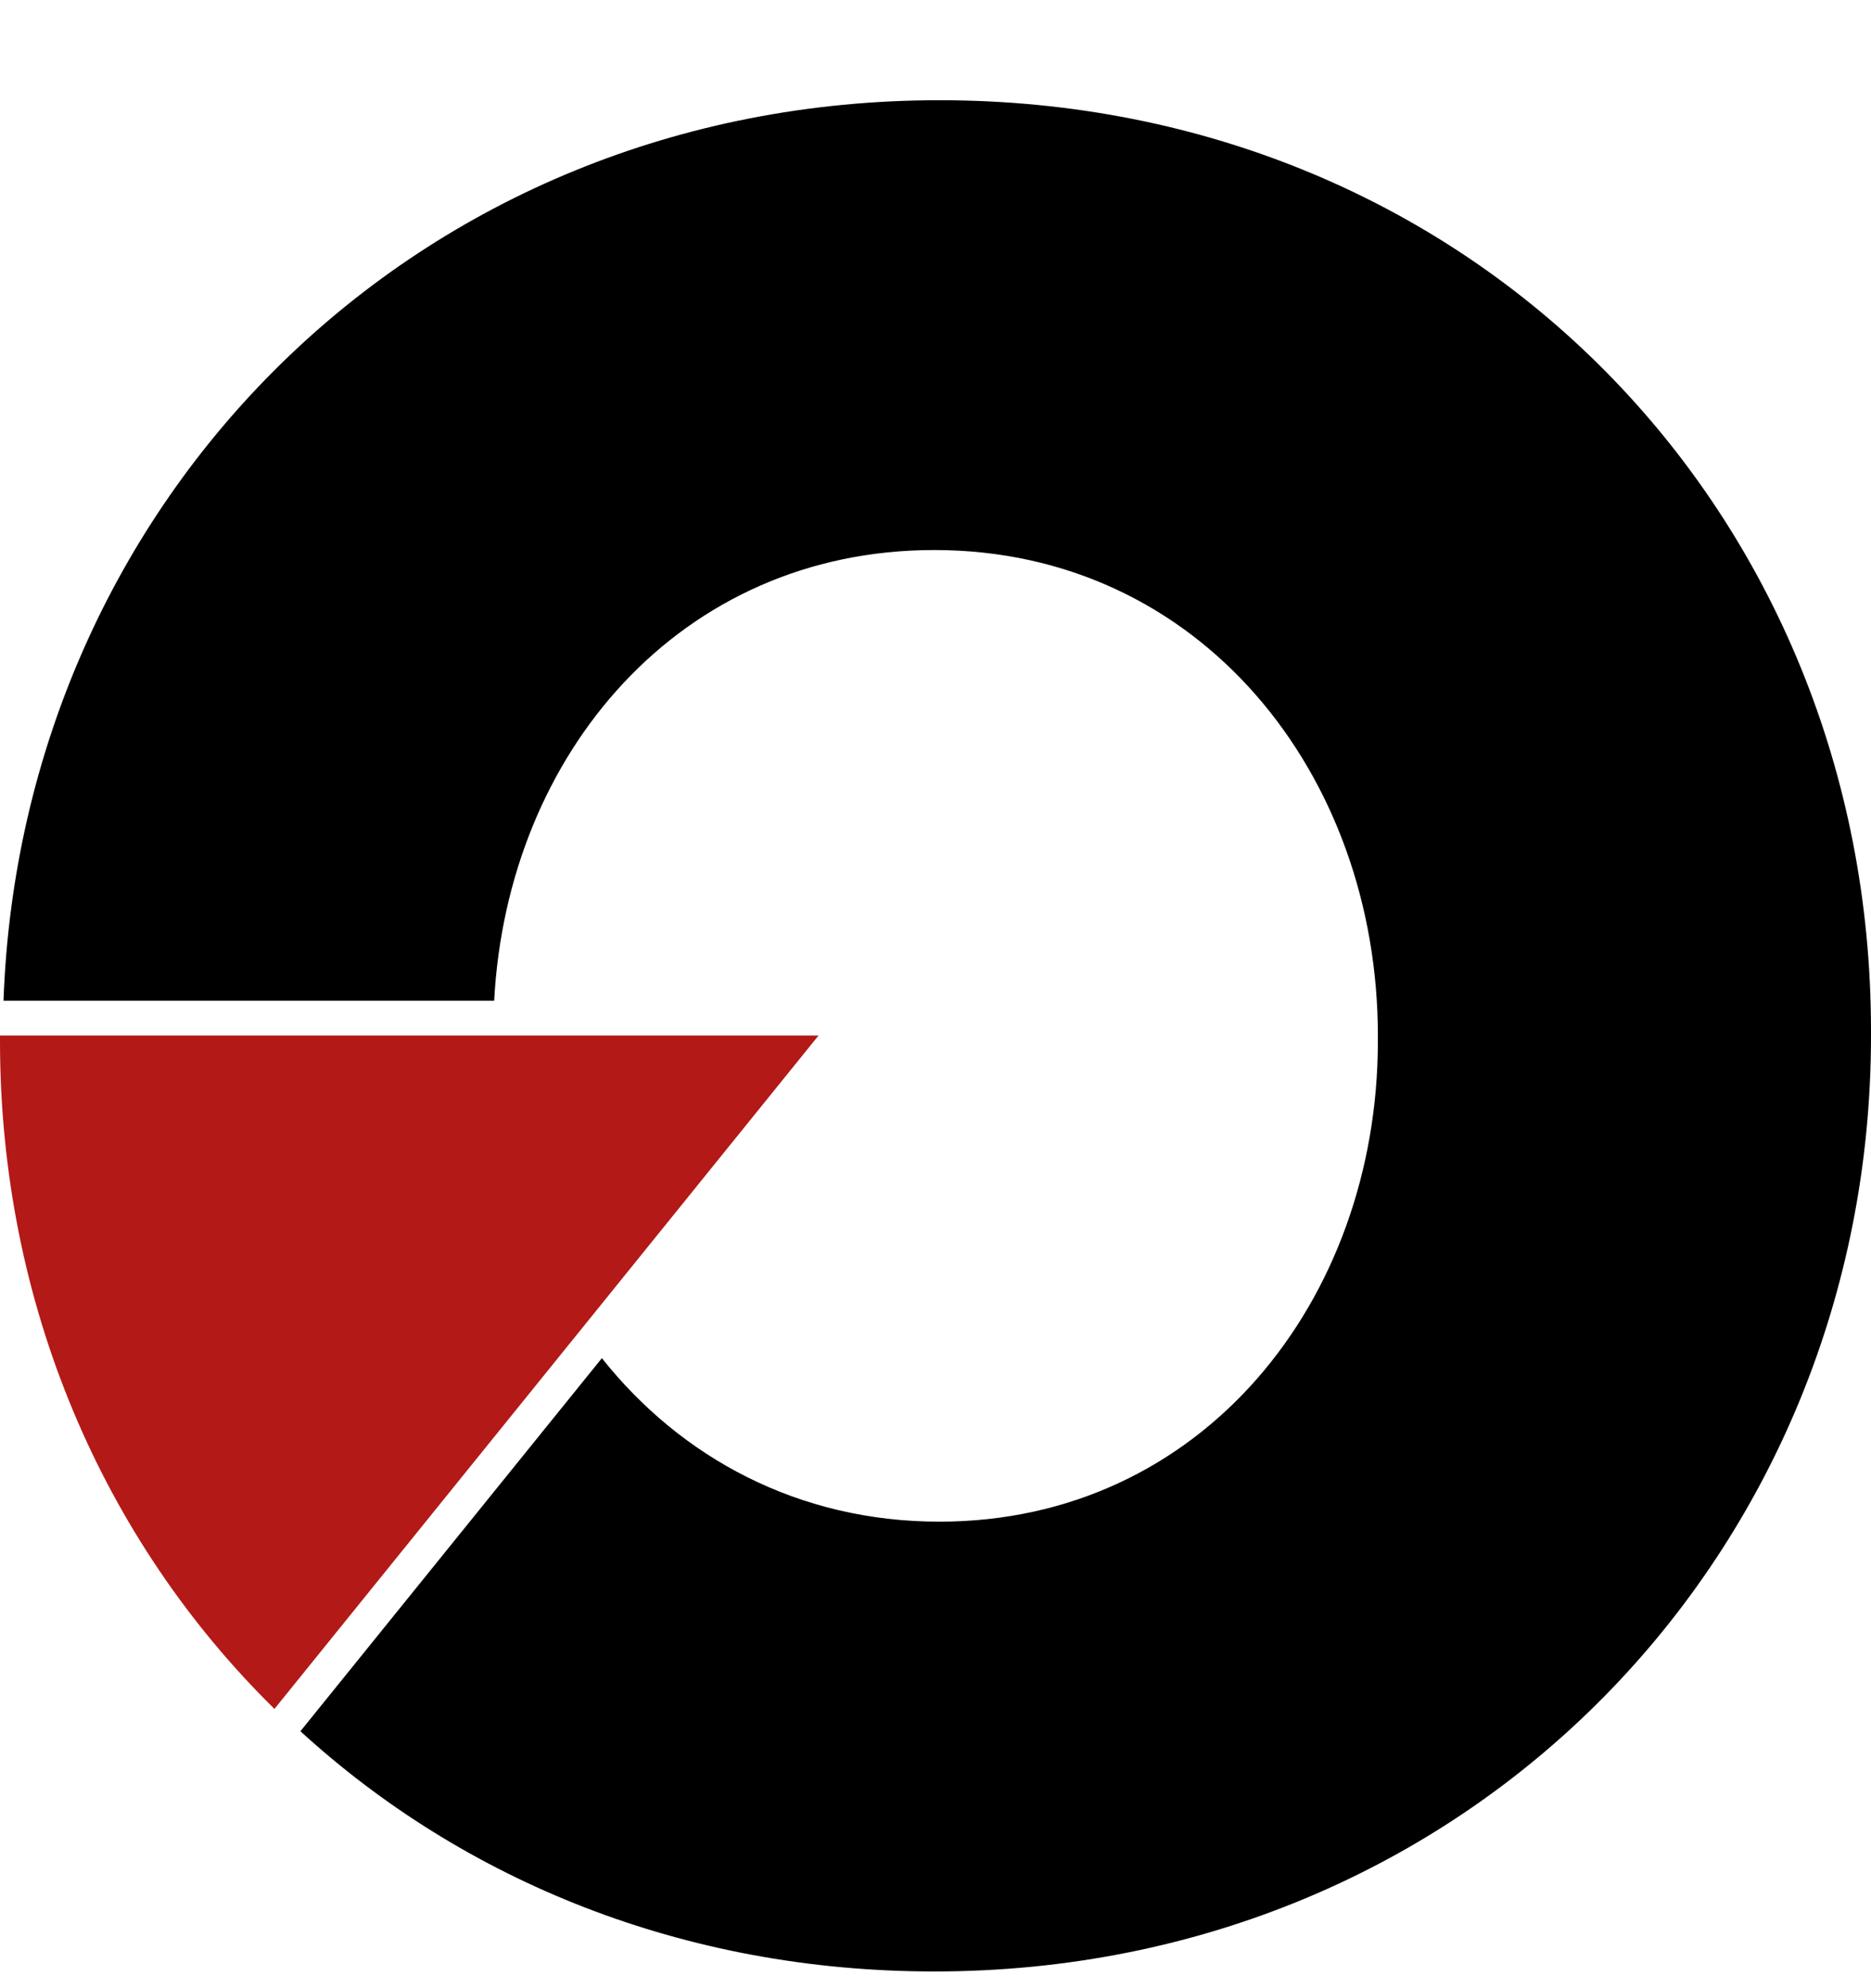 <svg width="16" height="17" viewBox="0 0 16 17" fill="none" xmlns="http://www.w3.org/2000/svg">
<path d="M8.033 0.857C3.56 0.857 0.182 4.278 0.03 8.557H4.226C4.337 6.45 5.81 4.703 7.99 4.703C10.258 4.703 11.783 6.615 11.783 8.857V8.901C11.783 11.12 10.279 13.011 8.033 13.011C6.825 13.011 5.821 12.462 5.147 11.613L2.569 14.803C3.966 16.081 5.848 16.857 7.99 16.857C12.567 16.857 16 13.274 16 8.857V8.813C16 4.395 12.61 0.857 8.033 0.857Z" fill="black"/>
<path d="M7 8.854H0V8.901C0 11.15 0.88 13.17 2.347 14.612L7 8.854Z" fill="#B31917"/>
</svg>
